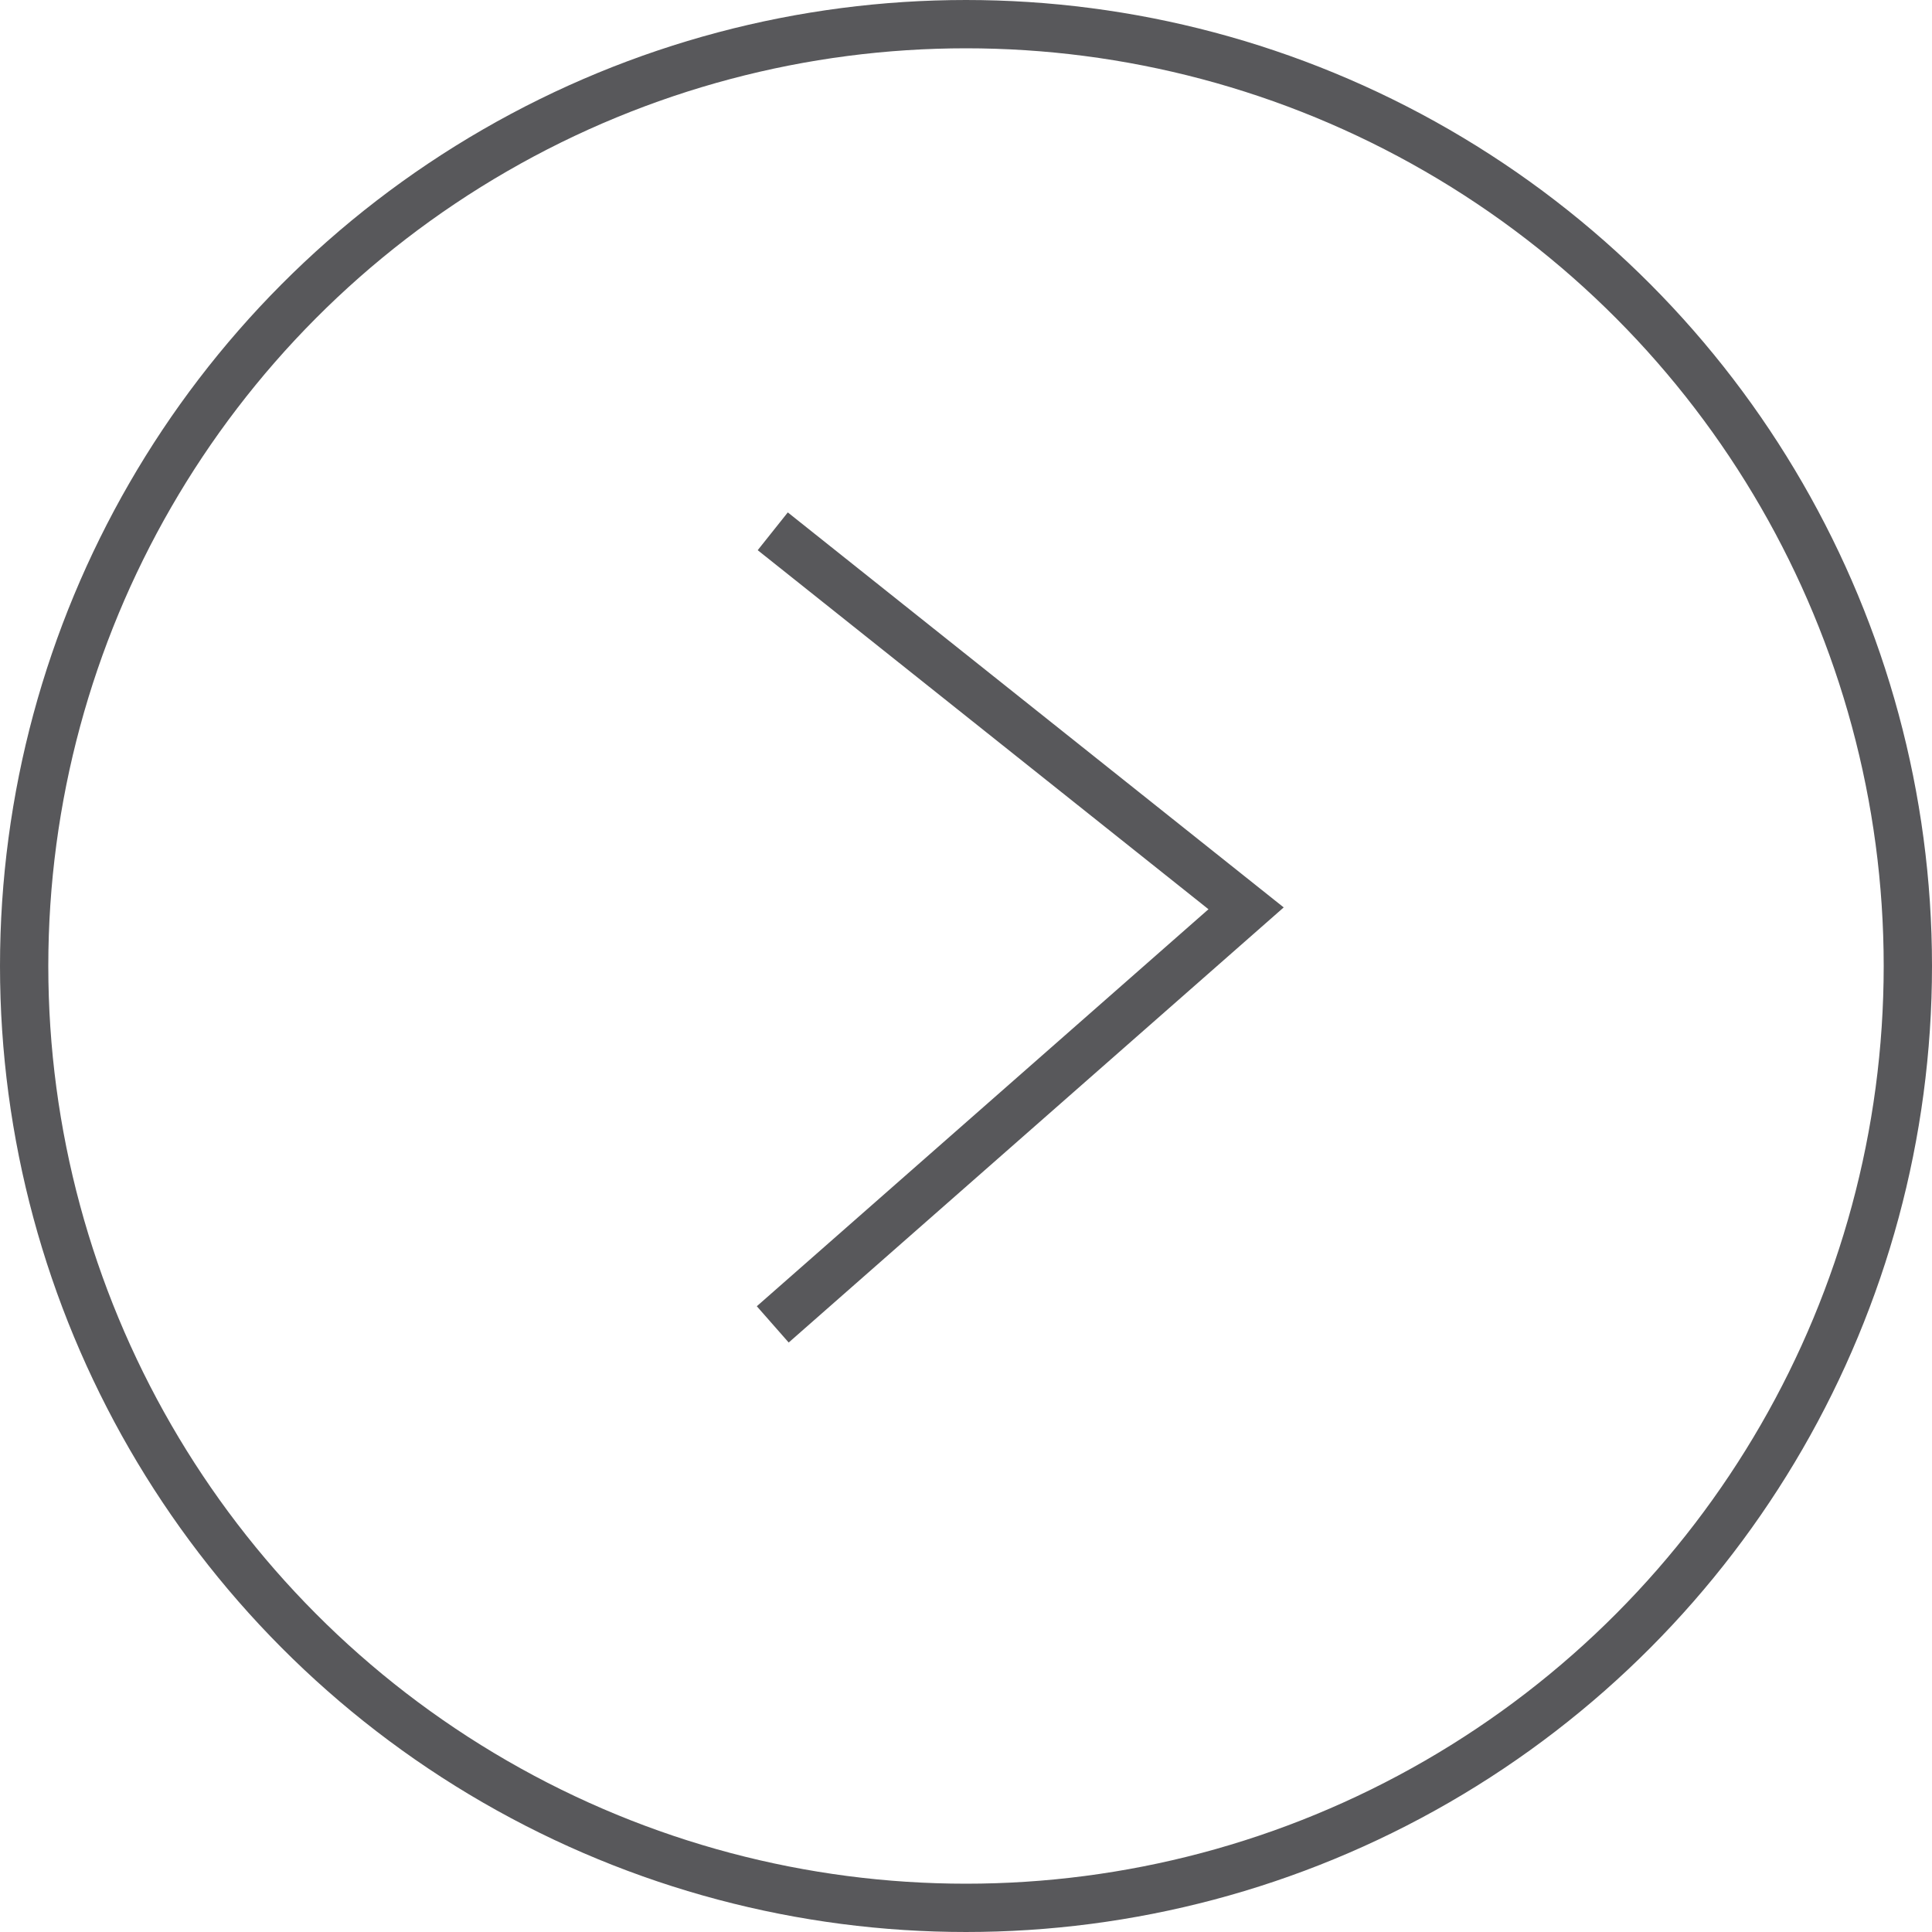 <svg id="Right-Search-Pagination-Arrow" xmlns="http://www.w3.org/2000/svg" width="40" height="40" viewBox="0 0 40 40">
  <g id="Ellipse_15" data-name="Ellipse 15" fill="none" stroke="#58585b" stroke-width="1">
    <circle cx="20" cy="20" r="20" stroke="none"/>
    <circle cx="20" cy="20" r="19.5" fill="none"/>
  </g>
  <path id="Path_791" data-name="Path 791" d="M6148.817,2778l-9.8,8.614,9.8,7.806" transform="translate(6164.816 2805.42) rotate(180)" fill="none" stroke="#58585b" stroke-width="1"/>
</svg>
